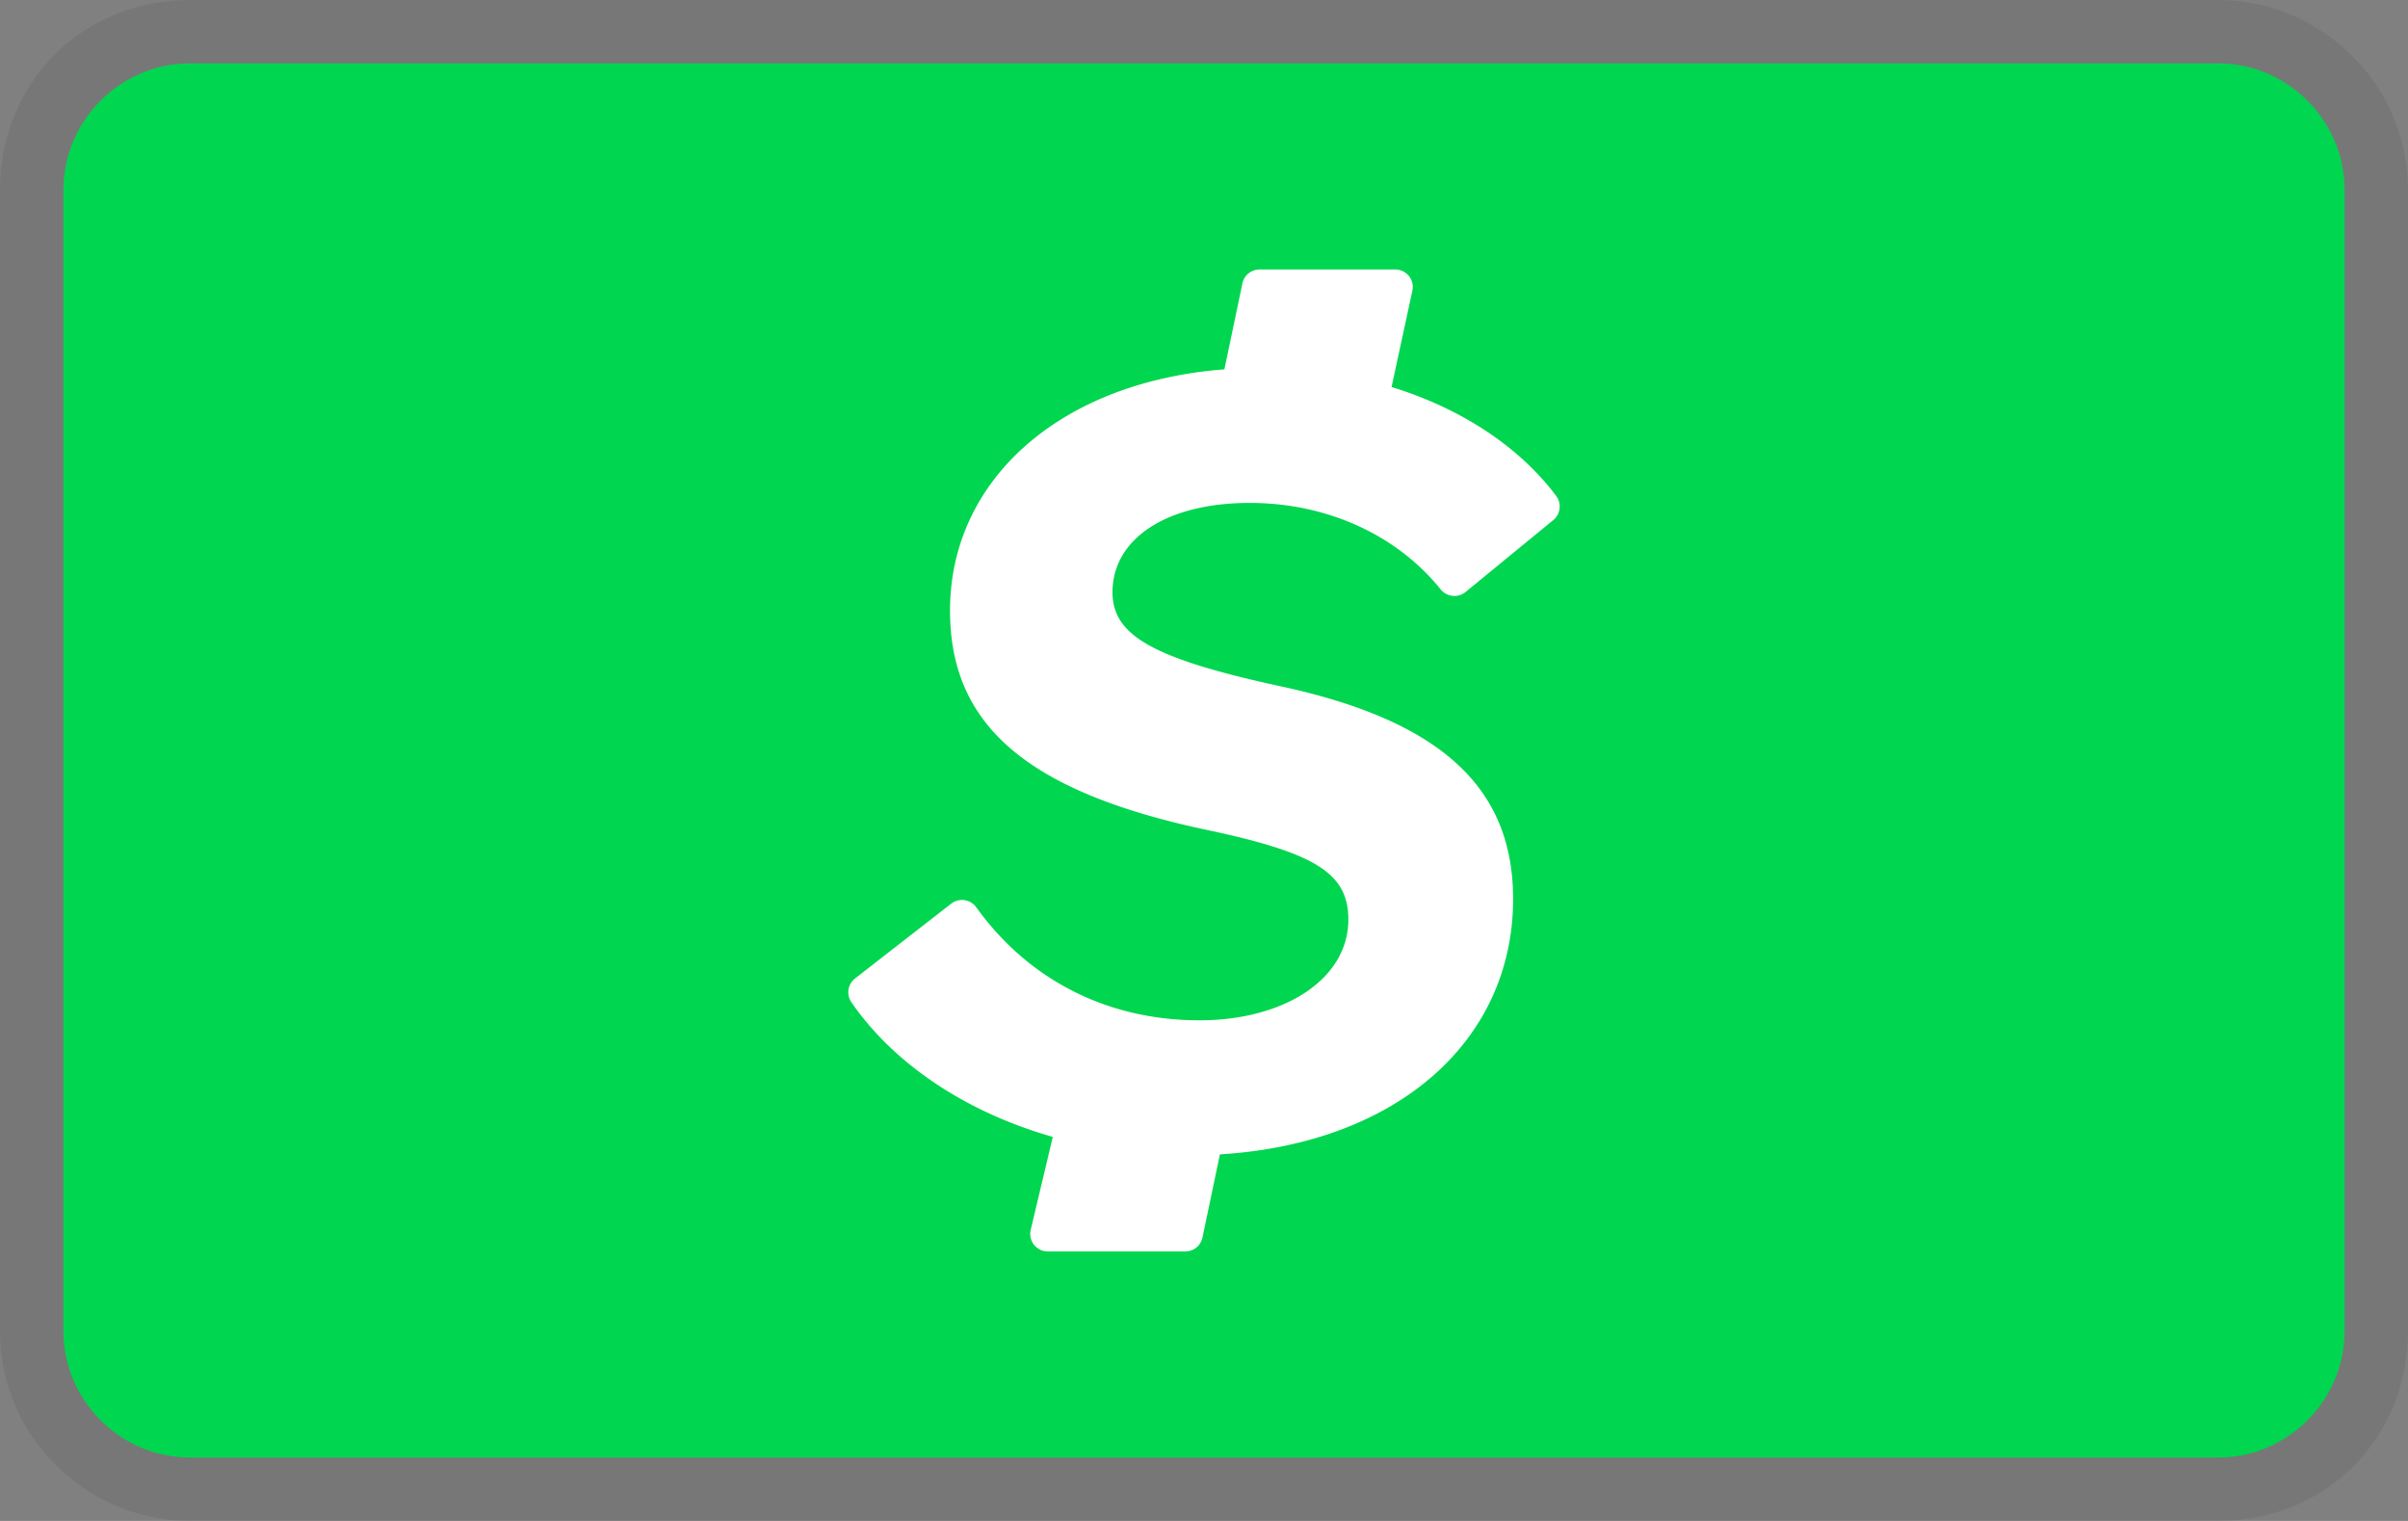 <svg xmlns="http://www.w3.org/2000/svg" role="img" viewBox="0 0 38 24" width="38" height="24" aria-labelledby="pi-cashappafterpay"><rect x="0" y="0" width="38" height="24" fill="#808080" stroke="none"/><title id="pi-cashappafterpay">Afterpay</title><path id="pi-cashappafterpay-svg_1" d="m35,0l-32,0c-1.7,0 -3,1.3 -3,3l0,18c0,1.7 1.4,3 3,3l32,0c1.7,0 3,-1.3 3,-3l0,-18c0,-1.7 -1.4,-3 -3,-3z" opacity="0.07" fill="#000"/><path id="pi-cashappafterpay-svg_2" d="m35,1c1.1,0 2,0.9 2,2l0,18c0,1.1 -0.9,2 -2,2l-32,0c-1.1,0 -2,-0.9 -2,-2l0,-18c0,-1.1 0.9,-2 2,-2l32,0" fill="#00d64f"/><path id="pi-cashappafterpay-svg_4" fill="#fff" d="m20.194,10.826c2.529,0.542 3.684,1.59 3.684,3.36c0,2.219 -1.806,3.856 -4.627,4.03l-0.275,1.312a0.277,0.277 0 0 1 -0.271,0.22l-2.17,0a0.277,0.277 0 0 1 -0.27,-0.34l0.349,-1.468c-1.398,-0.398 -2.523,-1.172 -3.18,-2.127a0.277,0.277 0 0 1 0.06,-0.374l1.517,-1.18a0.278,0.278 0 0 1 0.397,0.06c0.804,1.119 2.036,1.781 3.522,1.781c1.336,0 2.348,-0.65 2.348,-1.59c0,-0.722 -0.506,-1.047 -2.204,-1.408c-2.926,-0.614 -4.082,-1.698 -4.082,-3.468c0,-2.053 1.726,-3.605 4.33,-3.806l0.284,-1.356a0.277,0.277 0 0 1 0.271,-0.22l2.141,0c0.177,0 0.308,0.163 0.27,0.336l-0.328,1.519c1.12,0.344 2.032,0.96 2.6,1.722a0.277,0.277 0 0 1 -0.048,0.378l-1.385,1.135a0.278,0.278 0 0 1 -0.394,-0.044c-0.703,-0.87 -1.81,-1.362 -3.01,-1.362c-1.336,0 -2.167,0.578 -2.167,1.41c0,0.686 0.65,1.047 2.637,1.48l0.001,0z"/></svg>